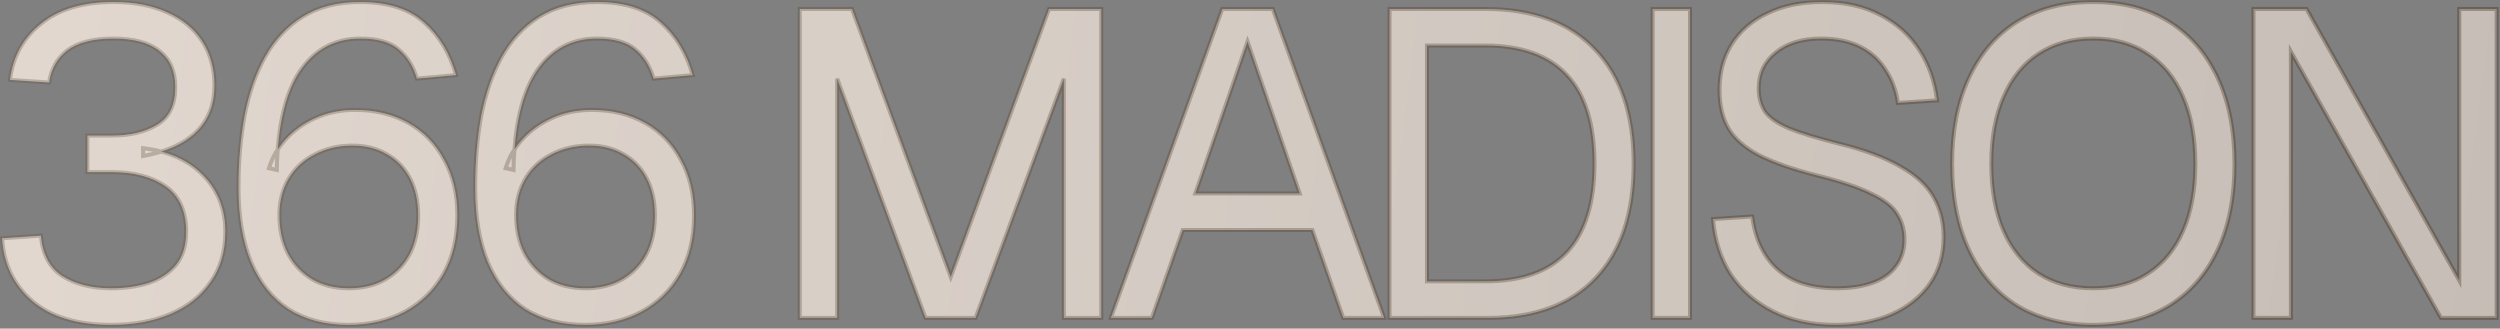 <svg width="1240" height="163" viewBox="0 0 1240 163" fill="none" xmlns="http://www.w3.org/2000/svg">
<rect x="0" y="0" width="1240" height="163" fill="#808080" stroke="none"/>
<mask id="path-1-outside-1_18704_40950" maskUnits="userSpaceOnUse" x="-0.945" y="0" width="1241" height="163" fill="black">
<rect fill="white" x="-0.945" width="1241" height="163"/>
<path d="M55.219 161.121C38.243 161.121 25.152 157.164 15.945 149.252C6.737 141.196 1.774 130.837 1.055 118.177L20.261 116.882C21.124 126.234 24.72 132.923 31.05 136.952C37.524 140.98 45.581 142.994 55.219 142.994C61.837 142.994 67.951 142.131 73.562 140.404C79.173 138.534 83.705 135.585 87.157 131.557C90.61 127.385 92.336 121.846 92.336 114.94C92.336 104.726 88.956 97.245 82.194 92.498C75.432 87.75 66.513 85.376 55.435 85.376H43.351V67.249H55.435C64.499 67.249 71.98 65.451 77.878 61.855C83.92 58.258 86.942 52.072 86.942 43.296C86.942 35.383 84.352 29.413 79.173 25.385C74.138 21.213 66.513 19.127 56.298 19.127C46.228 19.127 38.603 21.069 33.424 24.953C28.389 28.838 25.368 34.161 24.361 40.922L4.939 39.627C6.378 28.118 11.485 18.839 20.261 11.79C29.036 4.597 41.049 1 56.298 1C66.657 1 75.576 2.726 83.057 6.179C90.538 9.488 96.293 14.236 100.321 20.422C104.349 26.608 106.363 33.945 106.363 42.433C106.363 51.928 103.342 59.625 97.3 65.523C91.401 71.278 82.626 75.234 70.973 77.392V73.507C83.489 74.946 93.415 79.406 100.752 86.887C108.09 94.368 111.758 103.719 111.758 114.94C111.758 124.723 109.312 133.067 104.421 139.973C99.674 146.878 93.056 152.129 84.568 155.726C76.08 159.322 66.297 161.121 55.219 161.121Z"/>
<path d="M172.673 161.121C161.164 161.121 151.309 158.531 143.109 153.352C135.053 148.029 128.867 140.26 124.551 130.046C120.379 119.832 118.293 107.459 118.293 92.929C118.293 80.269 119.3 68.4 121.314 57.323C123.472 46.245 126.853 36.534 131.456 28.19C136.204 19.702 142.39 13.085 150.015 8.337C157.783 3.446 167.35 1 178.716 1C192.383 1 202.957 4.381 210.438 11.142C217.918 17.76 223.17 26.464 226.191 37.254L206.769 38.98C205.043 32.938 202.022 28.118 197.706 24.522C193.534 20.925 187.204 19.127 178.716 19.127C166.055 19.127 156.057 24.522 148.72 35.312C141.527 46.101 137.714 62.43 137.283 84.297L133.398 83.434C134.981 78.255 137.714 73.507 141.599 69.192C145.627 64.732 150.518 61.207 156.273 58.617C162.171 55.884 168.789 54.517 176.126 54.517C186.196 54.517 195.044 56.675 202.669 60.991C210.294 65.307 216.192 71.421 220.364 79.334C224.68 87.103 226.838 96.238 226.838 106.74C226.838 117.961 224.536 127.672 219.933 135.873C215.329 143.929 208.927 150.187 200.727 154.647C192.67 158.963 183.319 161.121 172.673 161.121ZM173.105 142.994C183.175 142.994 191.376 139.829 197.706 133.499C204.179 127.025 207.416 118.105 207.416 106.74C207.416 99.691 206.05 93.576 203.316 88.397C200.583 83.218 196.77 79.262 191.879 76.529C186.988 73.651 181.305 72.213 174.831 72.213C167.926 72.213 161.74 73.651 156.273 76.529C150.806 79.262 146.49 83.218 143.325 88.397C140.16 93.576 138.577 99.691 138.577 106.74C138.577 113.789 139.944 120.047 142.678 125.514C145.555 130.981 149.583 135.297 154.762 138.462C159.941 141.483 166.055 142.994 173.105 142.994Z"/>
<path d="M290.071 161.121C278.562 161.121 268.708 158.531 260.507 153.352C252.451 148.029 246.265 140.26 241.949 130.046C237.777 119.832 235.691 107.459 235.691 92.929C235.691 80.269 236.698 68.4 238.712 57.323C240.87 46.245 244.251 36.534 248.854 28.19C253.602 19.702 259.788 13.085 267.413 8.337C275.181 3.446 284.748 1 296.114 1C309.781 1 320.355 4.381 327.836 11.142C335.317 17.76 340.568 26.464 343.589 37.254L324.167 38.98C322.441 32.938 319.42 28.118 315.104 24.522C310.932 20.925 304.602 19.127 296.114 19.127C283.454 19.127 273.455 24.522 266.118 35.312C258.925 46.101 255.112 62.43 254.681 84.297L250.796 83.434C252.379 78.255 255.112 73.507 258.997 69.192C263.025 64.732 267.916 61.207 273.671 58.617C279.569 55.884 286.187 54.517 293.524 54.517C303.595 54.517 312.442 56.675 320.067 60.991C327.692 65.307 333.59 71.421 337.762 79.334C342.078 87.103 344.236 96.238 344.236 106.74C344.236 117.961 341.934 127.672 337.331 135.873C332.727 143.929 326.325 150.187 318.125 154.647C310.068 158.963 300.717 161.121 290.071 161.121ZM290.503 142.994C300.573 142.994 308.774 139.829 315.104 133.499C321.578 127.025 324.815 118.105 324.815 106.74C324.815 99.691 323.448 93.576 320.714 88.397C317.981 83.218 314.169 79.262 309.277 76.529C304.386 73.651 298.703 72.213 292.229 72.213C285.324 72.213 279.138 73.651 273.671 76.529C268.204 79.262 263.888 83.218 260.723 88.397C257.558 93.576 255.976 99.691 255.976 106.74C255.976 113.789 257.342 120.047 260.076 125.514C262.953 130.981 266.981 135.297 272.16 138.462C277.339 141.483 283.454 142.994 290.503 142.994Z"/>
<path d="M396.68 157.668V4.453H422.575L471.561 137.383L520.331 4.453H546.226V157.668H527.668V38.98L483.861 157.668H459.045L415.238 38.98V157.668H396.68Z"/>
<path d="M551.014 157.668L606.258 4.453H631.29L686.534 157.668H666.249L650.928 114.077H586.621L571.299 157.668H551.014ZM592.879 95.95H644.67L618.774 20.637L592.879 95.95Z"/>
<path d="M689.218 157.668V4.453H736.693C760.287 4.453 778.414 11.142 791.074 24.522C803.878 37.757 810.28 56.675 810.28 81.276C810.28 105.733 804.022 124.579 791.505 137.815C778.989 151.05 761.15 157.668 737.988 157.668H689.218ZM707.777 139.541H736.693C754.676 139.541 768.2 134.722 777.263 125.083C786.326 115.3 790.858 100.698 790.858 81.276C790.858 61.567 786.326 46.893 777.263 37.254C768.2 27.471 754.676 22.58 736.693 22.58H707.777V139.541Z"/>
<path d="M819.682 157.668V4.453H838.241V157.668H819.682Z"/>
<path d="M910.286 161.121C898.489 161.121 888.203 158.891 879.427 154.431C870.651 149.971 863.674 143.857 858.495 136.088C853.46 128.176 850.511 119.04 849.647 108.682L869.069 107.387C870.076 115.012 872.306 121.486 875.759 126.809C879.211 132.132 883.815 136.16 889.57 138.894C895.468 141.627 902.517 142.994 910.718 142.994C917.911 142.994 924.025 142.059 929.06 140.188C934.096 138.318 937.908 135.585 940.497 131.988C943.231 128.392 944.598 124.004 944.598 118.825C944.598 114.077 943.447 109.905 941.145 106.308C938.987 102.568 934.743 99.187 928.413 96.166C922.227 93.001 913.019 89.908 900.791 86.887C888.994 83.866 879.571 80.557 872.522 76.96C865.616 73.364 860.581 68.976 857.416 63.797C854.395 58.617 852.884 52.216 852.884 44.591C852.884 35.959 854.898 28.406 858.927 21.932C863.099 15.315 868.997 10.207 876.622 6.611C884.247 2.87 893.31 1 903.812 1C915.034 1 924.672 3.158 932.729 7.474C940.785 11.646 947.187 17.401 951.935 24.738C956.682 32.075 959.631 40.419 960.782 49.77L941.361 51.065C940.497 44.879 938.483 39.412 935.318 34.664C932.297 29.773 928.125 25.96 922.802 23.227C917.479 20.494 911.005 19.127 903.381 19.127C893.886 19.127 886.333 21.429 880.722 26.032C875.111 30.492 872.306 36.391 872.306 43.728C872.306 48.475 873.385 52.431 875.543 55.596C877.845 58.617 881.873 61.351 887.627 63.797C893.382 66.099 901.654 68.616 912.444 71.35C925.248 74.514 935.39 78.327 942.871 82.787C950.496 87.103 955.891 92.138 959.056 97.892C962.365 103.647 964.019 110.193 964.019 117.53C964.019 126.449 961.717 134.218 957.114 140.836C952.51 147.31 946.18 152.345 938.124 155.942C930.067 159.394 920.788 161.121 910.286 161.121Z"/>
<path d="M1038.18 161.121C1023.65 161.121 1011.13 157.956 1000.63 151.626C990.271 145.152 982.286 135.944 976.675 124.004C971.065 112.063 968.259 97.82 968.259 81.276C968.259 64.732 971.065 50.489 976.675 38.548C982.286 26.464 990.271 17.185 1000.63 10.711C1011.13 4.237 1023.65 1 1038.18 1C1052.85 1 1065.37 4.237 1075.73 10.711C1086.23 17.185 1094.28 26.464 1099.89 38.548C1105.51 50.489 1108.31 64.732 1108.31 81.276C1108.31 97.82 1105.51 112.063 1099.89 124.004C1094.28 135.944 1086.23 145.152 1075.73 151.626C1065.37 157.956 1052.85 161.121 1038.18 161.121ZM1038.18 142.994C1048.82 142.994 1057.89 140.548 1065.37 135.657C1072.99 130.765 1078.82 123.716 1082.85 114.509C1086.88 105.301 1088.89 94.224 1088.89 81.276C1088.89 68.328 1086.88 57.251 1082.85 48.044C1078.82 38.692 1072.99 31.571 1065.37 26.68C1057.89 21.645 1048.82 19.127 1038.18 19.127C1027.68 19.127 1018.61 21.645 1010.99 26.68C1003.51 31.571 997.751 38.692 993.723 48.044C989.695 57.251 987.681 68.328 987.681 81.276C987.681 94.224 989.695 105.301 993.723 114.509C997.751 123.716 1003.51 130.765 1010.99 135.657C1018.61 140.548 1027.68 142.994 1038.18 142.994Z"/>
<path d="M1117.72 157.668V4.453H1144.04L1219.79 139.109V4.453H1238.35V157.668H1210.72L1136.28 25.601V157.668H1117.72Z"/>
</mask>
<path d="M55.219 161.121C38.243 161.121 25.152 157.164 15.945 149.252C6.737 141.196 1.774 130.837 1.055 118.177L20.261 116.882C21.124 126.234 24.72 132.923 31.05 136.952C37.524 140.98 45.581 142.994 55.219 142.994C61.837 142.994 67.951 142.131 73.562 140.404C79.173 138.534 83.705 135.585 87.157 131.557C90.61 127.385 92.336 121.846 92.336 114.94C92.336 104.726 88.956 97.245 82.194 92.498C75.432 87.75 66.513 85.376 55.435 85.376H43.351V67.249H55.435C64.499 67.249 71.98 65.451 77.878 61.855C83.92 58.258 86.942 52.072 86.942 43.296C86.942 35.383 84.352 29.413 79.173 25.385C74.138 21.213 66.513 19.127 56.298 19.127C46.228 19.127 38.603 21.069 33.424 24.953C28.389 28.838 25.368 34.161 24.361 40.922L4.939 39.627C6.378 28.118 11.485 18.839 20.261 11.79C29.036 4.597 41.049 1 56.298 1C66.657 1 75.576 2.726 83.057 6.179C90.538 9.488 96.293 14.236 100.321 20.422C104.349 26.608 106.363 33.945 106.363 42.433C106.363 51.928 103.342 59.625 97.3 65.523C91.401 71.278 82.626 75.234 70.973 77.392V73.507C83.489 74.946 93.415 79.406 100.752 86.887C108.09 94.368 111.758 103.719 111.758 114.94C111.758 124.723 109.312 133.067 104.421 139.973C99.674 146.878 93.056 152.129 84.568 155.726C76.08 159.322 66.297 161.121 55.219 161.121Z" fill="url(#paint0_linear_18704_40950)"/>
<path d="M55.219 161.121C38.243 161.121 25.152 157.164 15.945 149.252C6.737 141.196 1.774 130.837 1.055 118.177L20.261 116.882C21.124 126.234 24.72 132.923 31.05 136.952C37.524 140.98 45.581 142.994 55.219 142.994C61.837 142.994 67.951 142.131 73.562 140.404C79.173 138.534 83.705 135.585 87.157 131.557C90.61 127.385 92.336 121.846 92.336 114.94C92.336 104.726 88.956 97.245 82.194 92.498C75.432 87.75 66.513 85.376 55.435 85.376H43.351V67.249H55.435C64.499 67.249 71.98 65.451 77.878 61.855C83.92 58.258 86.942 52.072 86.942 43.296C86.942 35.383 84.352 29.413 79.173 25.385C74.138 21.213 66.513 19.127 56.298 19.127C46.228 19.127 38.603 21.069 33.424 24.953C28.389 28.838 25.368 34.161 24.361 40.922L4.939 39.627C6.378 28.118 11.485 18.839 20.261 11.79C29.036 4.597 41.049 1 56.298 1C66.657 1 75.576 2.726 83.057 6.179C90.538 9.488 96.293 14.236 100.321 20.422C104.349 26.608 106.363 33.945 106.363 42.433C106.363 51.928 103.342 59.625 97.3 65.523C91.401 71.278 82.626 75.234 70.973 77.392V73.507C83.489 74.946 93.415 79.406 100.752 86.887C108.09 94.368 111.758 103.719 111.758 114.94C111.758 124.723 109.312 133.067 104.421 139.973C99.674 146.878 93.056 152.129 84.568 155.726C76.08 159.322 66.297 161.121 55.219 161.121Z" fill="black" fill-opacity="0.1"/>
<path d="M172.673 161.121C161.164 161.121 151.309 158.531 143.109 153.352C135.053 148.029 128.867 140.26 124.551 130.046C120.379 119.832 118.293 107.459 118.293 92.929C118.293 80.269 119.3 68.4 121.314 57.323C123.472 46.245 126.853 36.534 131.456 28.19C136.204 19.702 142.39 13.085 150.015 8.337C157.783 3.446 167.35 1 178.716 1C192.383 1 202.957 4.381 210.438 11.142C217.918 17.76 223.17 26.464 226.191 37.254L206.769 38.98C205.043 32.938 202.022 28.118 197.706 24.522C193.534 20.925 187.204 19.127 178.716 19.127C166.055 19.127 156.057 24.522 148.72 35.312C141.527 46.101 137.714 62.43 137.283 84.297L133.398 83.434C134.981 78.255 137.714 73.507 141.599 69.192C145.627 64.732 150.518 61.207 156.273 58.617C162.171 55.884 168.789 54.517 176.126 54.517C186.196 54.517 195.044 56.675 202.669 60.991C210.294 65.307 216.192 71.421 220.364 79.334C224.68 87.103 226.838 96.238 226.838 106.74C226.838 117.961 224.536 127.672 219.933 135.873C215.329 143.929 208.927 150.187 200.727 154.647C192.67 158.963 183.319 161.121 172.673 161.121ZM173.105 142.994C183.175 142.994 191.376 139.829 197.706 133.499C204.179 127.025 207.416 118.105 207.416 106.74C207.416 99.691 206.05 93.576 203.316 88.397C200.583 83.218 196.77 79.262 191.879 76.529C186.988 73.651 181.305 72.213 174.831 72.213C167.926 72.213 161.74 73.651 156.273 76.529C150.806 79.262 146.49 83.218 143.325 88.397C140.16 93.576 138.577 99.691 138.577 106.74C138.577 113.789 139.944 120.047 142.678 125.514C145.555 130.981 149.583 135.297 154.762 138.462C159.941 141.483 166.055 142.994 173.105 142.994Z" fill="url(#paint1_linear_18704_40950)"/>
<path d="M172.673 161.121C161.164 161.121 151.309 158.531 143.109 153.352C135.053 148.029 128.867 140.26 124.551 130.046C120.379 119.832 118.293 107.459 118.293 92.929C118.293 80.269 119.3 68.4 121.314 57.323C123.472 46.245 126.853 36.534 131.456 28.19C136.204 19.702 142.39 13.085 150.015 8.337C157.783 3.446 167.35 1 178.716 1C192.383 1 202.957 4.381 210.438 11.142C217.918 17.76 223.17 26.464 226.191 37.254L206.769 38.98C205.043 32.938 202.022 28.118 197.706 24.522C193.534 20.925 187.204 19.127 178.716 19.127C166.055 19.127 156.057 24.522 148.72 35.312C141.527 46.101 137.714 62.43 137.283 84.297L133.398 83.434C134.981 78.255 137.714 73.507 141.599 69.192C145.627 64.732 150.518 61.207 156.273 58.617C162.171 55.884 168.789 54.517 176.126 54.517C186.196 54.517 195.044 56.675 202.669 60.991C210.294 65.307 216.192 71.421 220.364 79.334C224.68 87.103 226.838 96.238 226.838 106.74C226.838 117.961 224.536 127.672 219.933 135.873C215.329 143.929 208.927 150.187 200.727 154.647C192.67 158.963 183.319 161.121 172.673 161.121ZM173.105 142.994C183.175 142.994 191.376 139.829 197.706 133.499C204.179 127.025 207.416 118.105 207.416 106.74C207.416 99.691 206.05 93.576 203.316 88.397C200.583 83.218 196.77 79.262 191.879 76.529C186.988 73.651 181.305 72.213 174.831 72.213C167.926 72.213 161.74 73.651 156.273 76.529C150.806 79.262 146.49 83.218 143.325 88.397C140.16 93.576 138.577 99.691 138.577 106.74C138.577 113.789 139.944 120.047 142.678 125.514C145.555 130.981 149.583 135.297 154.762 138.462C159.941 141.483 166.055 142.994 173.105 142.994Z" fill="black" fill-opacity="0.1"/>
<path d="M290.071 161.121C278.562 161.121 268.708 158.531 260.507 153.352C252.451 148.029 246.265 140.26 241.949 130.046C237.777 119.832 235.691 107.459 235.691 92.929C235.691 80.269 236.698 68.4 238.712 57.323C240.87 46.245 244.251 36.534 248.854 28.19C253.602 19.702 259.788 13.085 267.413 8.337C275.181 3.446 284.748 1 296.114 1C309.781 1 320.355 4.381 327.836 11.142C335.317 17.76 340.568 26.464 343.589 37.254L324.167 38.98C322.441 32.938 319.42 28.118 315.104 24.522C310.932 20.925 304.602 19.127 296.114 19.127C283.454 19.127 273.455 24.522 266.118 35.312C258.925 46.101 255.112 62.43 254.681 84.297L250.796 83.434C252.379 78.255 255.112 73.507 258.997 69.192C263.025 64.732 267.916 61.207 273.671 58.617C279.569 55.884 286.187 54.517 293.524 54.517C303.595 54.517 312.442 56.675 320.067 60.991C327.692 65.307 333.59 71.421 337.762 79.334C342.078 87.103 344.236 96.238 344.236 106.74C344.236 117.961 341.934 127.672 337.331 135.873C332.727 143.929 326.325 150.187 318.125 154.647C310.068 158.963 300.717 161.121 290.071 161.121ZM290.503 142.994C300.573 142.994 308.774 139.829 315.104 133.499C321.578 127.025 324.815 118.105 324.815 106.74C324.815 99.691 323.448 93.576 320.714 88.397C317.981 83.218 314.169 79.262 309.277 76.529C304.386 73.651 298.703 72.213 292.229 72.213C285.324 72.213 279.138 73.651 273.671 76.529C268.204 79.262 263.888 83.218 260.723 88.397C257.558 93.576 255.976 99.691 255.976 106.74C255.976 113.789 257.342 120.047 260.076 125.514C262.953 130.981 266.981 135.297 272.16 138.462C277.339 141.483 283.454 142.994 290.503 142.994Z" fill="url(#paint2_linear_18704_40950)"/>
<path d="M290.071 161.121C278.562 161.121 268.708 158.531 260.507 153.352C252.451 148.029 246.265 140.26 241.949 130.046C237.777 119.832 235.691 107.459 235.691 92.929C235.691 80.269 236.698 68.4 238.712 57.323C240.87 46.245 244.251 36.534 248.854 28.19C253.602 19.702 259.788 13.085 267.413 8.337C275.181 3.446 284.748 1 296.114 1C309.781 1 320.355 4.381 327.836 11.142C335.317 17.76 340.568 26.464 343.589 37.254L324.167 38.98C322.441 32.938 319.42 28.118 315.104 24.522C310.932 20.925 304.602 19.127 296.114 19.127C283.454 19.127 273.455 24.522 266.118 35.312C258.925 46.101 255.112 62.43 254.681 84.297L250.796 83.434C252.379 78.255 255.112 73.507 258.997 69.192C263.025 64.732 267.916 61.207 273.671 58.617C279.569 55.884 286.187 54.517 293.524 54.517C303.595 54.517 312.442 56.675 320.067 60.991C327.692 65.307 333.59 71.421 337.762 79.334C342.078 87.103 344.236 96.238 344.236 106.74C344.236 117.961 341.934 127.672 337.331 135.873C332.727 143.929 326.325 150.187 318.125 154.647C310.068 158.963 300.717 161.121 290.071 161.121ZM290.503 142.994C300.573 142.994 308.774 139.829 315.104 133.499C321.578 127.025 324.815 118.105 324.815 106.74C324.815 99.691 323.448 93.576 320.714 88.397C317.981 83.218 314.169 79.262 309.277 76.529C304.386 73.651 298.703 72.213 292.229 72.213C285.324 72.213 279.138 73.651 273.671 76.529C268.204 79.262 263.888 83.218 260.723 88.397C257.558 93.576 255.976 99.691 255.976 106.74C255.976 113.789 257.342 120.047 260.076 125.514C262.953 130.981 266.981 135.297 272.16 138.462C277.339 141.483 283.454 142.994 290.503 142.994Z" fill="black" fill-opacity="0.1"/>
<path d="M396.68 157.668V4.453H422.575L471.561 137.383L520.331 4.453H546.226V157.668H527.668V38.98L483.861 157.668H459.045L415.238 38.98V157.668H396.68Z" fill="url(#paint3_linear_18704_40950)"/>
<path d="M396.68 157.668V4.453H422.575L471.561 137.383L520.331 4.453H546.226V157.668H527.668V38.98L483.861 157.668H459.045L415.238 38.98V157.668H396.68Z" fill="black" fill-opacity="0.1"/>
<path d="M551.014 157.668L606.258 4.453H631.29L686.534 157.668H666.249L650.928 114.077H586.621L571.299 157.668H551.014ZM592.879 95.95H644.67L618.774 20.637L592.879 95.95Z" fill="url(#paint4_linear_18704_40950)"/>
<path d="M551.014 157.668L606.258 4.453H631.29L686.534 157.668H666.249L650.928 114.077H586.621L571.299 157.668H551.014ZM592.879 95.95H644.67L618.774 20.637L592.879 95.95Z" fill="black" fill-opacity="0.1"/>
<path d="M689.218 157.668V4.453H736.693C760.287 4.453 778.414 11.142 791.074 24.522C803.878 37.757 810.28 56.675 810.28 81.276C810.28 105.733 804.022 124.579 791.505 137.815C778.989 151.05 761.15 157.668 737.988 157.668H689.218ZM707.777 139.541H736.693C754.676 139.541 768.2 134.722 777.263 125.083C786.326 115.3 790.858 100.698 790.858 81.276C790.858 61.567 786.326 46.893 777.263 37.254C768.2 27.471 754.676 22.58 736.693 22.58H707.777V139.541Z" fill="url(#paint5_linear_18704_40950)"/>
<path d="M689.218 157.668V4.453H736.693C760.287 4.453 778.414 11.142 791.074 24.522C803.878 37.757 810.28 56.675 810.28 81.276C810.28 105.733 804.022 124.579 791.505 137.815C778.989 151.05 761.15 157.668 737.988 157.668H689.218ZM707.777 139.541H736.693C754.676 139.541 768.2 134.722 777.263 125.083C786.326 115.3 790.858 100.698 790.858 81.276C790.858 61.567 786.326 46.893 777.263 37.254C768.2 27.471 754.676 22.58 736.693 22.58H707.777V139.541Z" fill="black" fill-opacity="0.1"/>
<path d="M819.682 157.668V4.453H838.241V157.668H819.682Z" fill="url(#paint6_linear_18704_40950)"/>
<path d="M819.682 157.668V4.453H838.241V157.668H819.682Z" fill="black" fill-opacity="0.1"/>
<path d="M910.286 161.121C898.489 161.121 888.203 158.891 879.427 154.431C870.651 149.971 863.674 143.857 858.495 136.088C853.46 128.176 850.511 119.04 849.647 108.682L869.069 107.387C870.076 115.012 872.306 121.486 875.759 126.809C879.211 132.132 883.815 136.16 889.57 138.894C895.468 141.627 902.517 142.994 910.718 142.994C917.911 142.994 924.025 142.059 929.06 140.188C934.096 138.318 937.908 135.585 940.497 131.988C943.231 128.392 944.598 124.004 944.598 118.825C944.598 114.077 943.447 109.905 941.145 106.308C938.987 102.568 934.743 99.187 928.413 96.166C922.227 93.001 913.019 89.908 900.791 86.887C888.994 83.866 879.571 80.557 872.522 76.96C865.616 73.364 860.581 68.976 857.416 63.797C854.395 58.617 852.884 52.216 852.884 44.591C852.884 35.959 854.898 28.406 858.927 21.932C863.099 15.315 868.997 10.207 876.622 6.611C884.247 2.87 893.31 1 903.812 1C915.034 1 924.672 3.158 932.729 7.474C940.785 11.646 947.187 17.401 951.935 24.738C956.682 32.075 959.631 40.419 960.782 49.77L941.361 51.065C940.497 44.879 938.483 39.412 935.318 34.664C932.297 29.773 928.125 25.96 922.802 23.227C917.479 20.494 911.005 19.127 903.381 19.127C893.886 19.127 886.333 21.429 880.722 26.032C875.111 30.492 872.306 36.391 872.306 43.728C872.306 48.475 873.385 52.431 875.543 55.596C877.845 58.617 881.873 61.351 887.627 63.797C893.382 66.099 901.654 68.616 912.444 71.35C925.248 74.514 935.39 78.327 942.871 82.787C950.496 87.103 955.891 92.138 959.056 97.892C962.365 103.647 964.019 110.193 964.019 117.53C964.019 126.449 961.717 134.218 957.114 140.836C952.51 147.31 946.18 152.345 938.124 155.942C930.067 159.394 920.788 161.121 910.286 161.121Z" fill="url(#paint7_linear_18704_40950)"/>
<path d="M910.286 161.121C898.489 161.121 888.203 158.891 879.427 154.431C870.651 149.971 863.674 143.857 858.495 136.088C853.46 128.176 850.511 119.04 849.647 108.682L869.069 107.387C870.076 115.012 872.306 121.486 875.759 126.809C879.211 132.132 883.815 136.16 889.57 138.894C895.468 141.627 902.517 142.994 910.718 142.994C917.911 142.994 924.025 142.059 929.06 140.188C934.096 138.318 937.908 135.585 940.497 131.988C943.231 128.392 944.598 124.004 944.598 118.825C944.598 114.077 943.447 109.905 941.145 106.308C938.987 102.568 934.743 99.187 928.413 96.166C922.227 93.001 913.019 89.908 900.791 86.887C888.994 83.866 879.571 80.557 872.522 76.96C865.616 73.364 860.581 68.976 857.416 63.797C854.395 58.617 852.884 52.216 852.884 44.591C852.884 35.959 854.898 28.406 858.927 21.932C863.099 15.315 868.997 10.207 876.622 6.611C884.247 2.87 893.31 1 903.812 1C915.034 1 924.672 3.158 932.729 7.474C940.785 11.646 947.187 17.401 951.935 24.738C956.682 32.075 959.631 40.419 960.782 49.77L941.361 51.065C940.497 44.879 938.483 39.412 935.318 34.664C932.297 29.773 928.125 25.96 922.802 23.227C917.479 20.494 911.005 19.127 903.381 19.127C893.886 19.127 886.333 21.429 880.722 26.032C875.111 30.492 872.306 36.391 872.306 43.728C872.306 48.475 873.385 52.431 875.543 55.596C877.845 58.617 881.873 61.351 887.627 63.797C893.382 66.099 901.654 68.616 912.444 71.35C925.248 74.514 935.39 78.327 942.871 82.787C950.496 87.103 955.891 92.138 959.056 97.892C962.365 103.647 964.019 110.193 964.019 117.53C964.019 126.449 961.717 134.218 957.114 140.836C952.51 147.31 946.18 152.345 938.124 155.942C930.067 159.394 920.788 161.121 910.286 161.121Z" fill="black" fill-opacity="0.1"/>
<path d="M1038.18 161.121C1023.65 161.121 1011.13 157.956 1000.63 151.626C990.271 145.152 982.286 135.944 976.675 124.004C971.065 112.063 968.259 97.82 968.259 81.276C968.259 64.732 971.065 50.489 976.675 38.548C982.286 26.464 990.271 17.185 1000.63 10.711C1011.13 4.237 1023.65 1 1038.18 1C1052.85 1 1065.37 4.237 1075.73 10.711C1086.23 17.185 1094.28 26.464 1099.89 38.548C1105.51 50.489 1108.31 64.732 1108.31 81.276C1108.31 97.82 1105.51 112.063 1099.89 124.004C1094.28 135.944 1086.23 145.152 1075.73 151.626C1065.37 157.956 1052.85 161.121 1038.18 161.121ZM1038.18 142.994C1048.82 142.994 1057.89 140.548 1065.37 135.657C1072.99 130.765 1078.82 123.716 1082.85 114.509C1086.88 105.301 1088.89 94.224 1088.89 81.276C1088.89 68.328 1086.88 57.251 1082.85 48.044C1078.82 38.692 1072.99 31.571 1065.37 26.68C1057.89 21.645 1048.82 19.127 1038.18 19.127C1027.68 19.127 1018.61 21.645 1010.99 26.68C1003.51 31.571 997.751 38.692 993.723 48.044C989.695 57.251 987.681 68.328 987.681 81.276C987.681 94.224 989.695 105.301 993.723 114.509C997.751 123.716 1003.51 130.765 1010.99 135.657C1018.61 140.548 1027.68 142.994 1038.18 142.994Z" fill="url(#paint8_linear_18704_40950)"/>
<path d="M1038.18 161.121C1023.65 161.121 1011.13 157.956 1000.63 151.626C990.271 145.152 982.286 135.944 976.675 124.004C971.065 112.063 968.259 97.82 968.259 81.276C968.259 64.732 971.065 50.489 976.675 38.548C982.286 26.464 990.271 17.185 1000.63 10.711C1011.13 4.237 1023.65 1 1038.18 1C1052.85 1 1065.37 4.237 1075.73 10.711C1086.23 17.185 1094.28 26.464 1099.89 38.548C1105.51 50.489 1108.31 64.732 1108.31 81.276C1108.31 97.82 1105.51 112.063 1099.89 124.004C1094.28 135.944 1086.23 145.152 1075.73 151.626C1065.37 157.956 1052.85 161.121 1038.18 161.121ZM1038.18 142.994C1048.82 142.994 1057.89 140.548 1065.37 135.657C1072.99 130.765 1078.82 123.716 1082.85 114.509C1086.88 105.301 1088.89 94.224 1088.89 81.276C1088.89 68.328 1086.88 57.251 1082.85 48.044C1078.82 38.692 1072.99 31.571 1065.37 26.68C1057.89 21.645 1048.82 19.127 1038.18 19.127C1027.68 19.127 1018.61 21.645 1010.99 26.68C1003.51 31.571 997.751 38.692 993.723 48.044C989.695 57.251 987.681 68.328 987.681 81.276C987.681 94.224 989.695 105.301 993.723 114.509C997.751 123.716 1003.51 130.765 1010.99 135.657C1018.61 140.548 1027.68 142.994 1038.18 142.994Z" fill="black" fill-opacity="0.1"/>
<path d="M1117.72 157.668V4.453H1144.04L1219.79 139.109V4.453H1238.35V157.668H1210.72L1136.28 25.601V157.668H1117.72Z" fill="url(#paint9_linear_18704_40950)"/>
<path d="M1117.72 157.668V4.453H1144.04L1219.79 139.109V4.453H1238.35V157.668H1210.72L1136.28 25.601V157.668H1117.72Z" fill="black" fill-opacity="0.1"/>
<path d="M55.219 161.121C38.243 161.121 25.152 157.164 15.945 149.252C6.737 141.196 1.774 130.837 1.055 118.177L20.261 116.882C21.124 126.234 24.72 132.923 31.05 136.952C37.524 140.98 45.581 142.994 55.219 142.994C61.837 142.994 67.951 142.131 73.562 140.404C79.173 138.534 83.705 135.585 87.157 131.557C90.61 127.385 92.336 121.846 92.336 114.94C92.336 104.726 88.956 97.245 82.194 92.498C75.432 87.75 66.513 85.376 55.435 85.376H43.351V67.249H55.435C64.499 67.249 71.98 65.451 77.878 61.855C83.92 58.258 86.942 52.072 86.942 43.296C86.942 35.383 84.352 29.413 79.173 25.385C74.138 21.213 66.513 19.127 56.298 19.127C46.228 19.127 38.603 21.069 33.424 24.953C28.389 28.838 25.368 34.161 24.361 40.922L4.939 39.627C6.378 28.118 11.485 18.839 20.261 11.79C29.036 4.597 41.049 1 56.298 1C66.657 1 75.576 2.726 83.057 6.179C90.538 9.488 96.293 14.236 100.321 20.422C104.349 26.608 106.363 33.945 106.363 42.433C106.363 51.928 103.342 59.625 97.3 65.523C91.401 71.278 82.626 75.234 70.973 77.392V73.507C83.489 74.946 93.415 79.406 100.752 86.887C108.09 94.368 111.758 103.719 111.758 114.94C111.758 124.723 109.312 133.067 104.421 139.973C99.674 146.878 93.056 152.129 84.568 155.726C76.08 159.322 66.297 161.121 55.219 161.121Z" stroke="url(#paint10_linear_18704_40950)" stroke-opacity="0.3" stroke-width="2" mask="url(#path-1-outside-1_18704_40950)"/>
<path d="M172.673 161.121C161.164 161.121 151.309 158.531 143.109 153.352C135.053 148.029 128.867 140.26 124.551 130.046C120.379 119.832 118.293 107.459 118.293 92.929C118.293 80.269 119.3 68.4 121.314 57.323C123.472 46.245 126.853 36.534 131.456 28.19C136.204 19.702 142.39 13.085 150.015 8.337C157.783 3.446 167.35 1 178.716 1C192.383 1 202.957 4.381 210.438 11.142C217.918 17.76 223.17 26.464 226.191 37.254L206.769 38.98C205.043 32.938 202.022 28.118 197.706 24.522C193.534 20.925 187.204 19.127 178.716 19.127C166.055 19.127 156.057 24.522 148.72 35.312C141.527 46.101 137.714 62.43 137.283 84.297L133.398 83.434C134.981 78.255 137.714 73.507 141.599 69.192C145.627 64.732 150.518 61.207 156.273 58.617C162.171 55.884 168.789 54.517 176.126 54.517C186.196 54.517 195.044 56.675 202.669 60.991C210.294 65.307 216.192 71.421 220.364 79.334C224.68 87.103 226.838 96.238 226.838 106.74C226.838 117.961 224.536 127.672 219.933 135.873C215.329 143.929 208.927 150.187 200.727 154.647C192.67 158.963 183.319 161.121 172.673 161.121ZM173.105 142.994C183.175 142.994 191.376 139.829 197.706 133.499C204.179 127.025 207.416 118.105 207.416 106.74C207.416 99.691 206.05 93.576 203.316 88.397C200.583 83.218 196.77 79.262 191.879 76.529C186.988 73.651 181.305 72.213 174.831 72.213C167.926 72.213 161.74 73.651 156.273 76.529C150.806 79.262 146.49 83.218 143.325 88.397C140.16 93.576 138.577 99.691 138.577 106.74C138.577 113.789 139.944 120.047 142.678 125.514C145.555 130.981 149.583 135.297 154.762 138.462C159.941 141.483 166.055 142.994 173.105 142.994Z" stroke="url(#paint11_linear_18704_40950)" stroke-opacity="0.3" stroke-width="2" mask="url(#path-1-outside-1_18704_40950)"/>
<path d="M290.071 161.121C278.562 161.121 268.708 158.531 260.507 153.352C252.451 148.029 246.265 140.26 241.949 130.046C237.777 119.832 235.691 107.459 235.691 92.929C235.691 80.269 236.698 68.4 238.712 57.323C240.87 46.245 244.251 36.534 248.854 28.19C253.602 19.702 259.788 13.085 267.413 8.337C275.181 3.446 284.748 1 296.114 1C309.781 1 320.355 4.381 327.836 11.142C335.317 17.76 340.568 26.464 343.589 37.254L324.167 38.98C322.441 32.938 319.42 28.118 315.104 24.522C310.932 20.925 304.602 19.127 296.114 19.127C283.454 19.127 273.455 24.522 266.118 35.312C258.925 46.101 255.112 62.43 254.681 84.297L250.796 83.434C252.379 78.255 255.112 73.507 258.997 69.192C263.025 64.732 267.916 61.207 273.671 58.617C279.569 55.884 286.187 54.517 293.524 54.517C303.595 54.517 312.442 56.675 320.067 60.991C327.692 65.307 333.59 71.421 337.762 79.334C342.078 87.103 344.236 96.238 344.236 106.74C344.236 117.961 341.934 127.672 337.331 135.873C332.727 143.929 326.325 150.187 318.125 154.647C310.068 158.963 300.717 161.121 290.071 161.121ZM290.503 142.994C300.573 142.994 308.774 139.829 315.104 133.499C321.578 127.025 324.815 118.105 324.815 106.74C324.815 99.691 323.448 93.576 320.714 88.397C317.981 83.218 314.169 79.262 309.277 76.529C304.386 73.651 298.703 72.213 292.229 72.213C285.324 72.213 279.138 73.651 273.671 76.529C268.204 79.262 263.888 83.218 260.723 88.397C257.558 93.576 255.976 99.691 255.976 106.74C255.976 113.789 257.342 120.047 260.076 125.514C262.953 130.981 266.981 135.297 272.16 138.462C277.339 141.483 283.454 142.994 290.503 142.994Z" stroke="url(#paint12_linear_18704_40950)" stroke-opacity="0.3" stroke-width="2" mask="url(#path-1-outside-1_18704_40950)"/>
<path d="M396.68 157.668V4.453H422.575L471.561 137.383L520.331 4.453H546.226V157.668H527.668V38.98L483.861 157.668H459.045L415.238 38.98V157.668H396.68Z" stroke="url(#paint13_linear_18704_40950)" stroke-opacity="0.3" stroke-width="2" mask="url(#path-1-outside-1_18704_40950)"/>
<path d="M551.014 157.668L606.258 4.453H631.29L686.534 157.668H666.249L650.928 114.077H586.621L571.299 157.668H551.014ZM592.879 95.95H644.67L618.774 20.637L592.879 95.95Z" stroke="url(#paint14_linear_18704_40950)" stroke-opacity="0.3" stroke-width="2" mask="url(#path-1-outside-1_18704_40950)"/>
<path d="M689.218 157.668V4.453H736.693C760.287 4.453 778.414 11.142 791.074 24.522C803.878 37.757 810.28 56.675 810.28 81.276C810.28 105.733 804.022 124.579 791.505 137.815C778.989 151.05 761.15 157.668 737.988 157.668H689.218ZM707.777 139.541H736.693C754.676 139.541 768.2 134.722 777.263 125.083C786.326 115.3 790.858 100.698 790.858 81.276C790.858 61.567 786.326 46.893 777.263 37.254C768.2 27.471 754.676 22.58 736.693 22.58H707.777V139.541Z" stroke="url(#paint15_linear_18704_40950)" stroke-opacity="0.3" stroke-width="2" mask="url(#path-1-outside-1_18704_40950)"/>
<path d="M819.682 157.668V4.453H838.241V157.668H819.682Z" stroke="url(#paint16_linear_18704_40950)" stroke-opacity="0.3" stroke-width="2" mask="url(#path-1-outside-1_18704_40950)"/>
<path d="M910.286 161.121C898.489 161.121 888.203 158.891 879.427 154.431C870.651 149.971 863.674 143.857 858.495 136.088C853.46 128.176 850.511 119.04 849.647 108.682L869.069 107.387C870.076 115.012 872.306 121.486 875.759 126.809C879.211 132.132 883.815 136.16 889.57 138.894C895.468 141.627 902.517 142.994 910.718 142.994C917.911 142.994 924.025 142.059 929.06 140.188C934.096 138.318 937.908 135.585 940.497 131.988C943.231 128.392 944.598 124.004 944.598 118.825C944.598 114.077 943.447 109.905 941.145 106.308C938.987 102.568 934.743 99.187 928.413 96.166C922.227 93.001 913.019 89.908 900.791 86.887C888.994 83.866 879.571 80.557 872.522 76.96C865.616 73.364 860.581 68.976 857.416 63.797C854.395 58.617 852.884 52.216 852.884 44.591C852.884 35.959 854.898 28.406 858.927 21.932C863.099 15.315 868.997 10.207 876.622 6.611C884.247 2.87 893.31 1 903.812 1C915.034 1 924.672 3.158 932.729 7.474C940.785 11.646 947.187 17.401 951.935 24.738C956.682 32.075 959.631 40.419 960.782 49.77L941.361 51.065C940.497 44.879 938.483 39.412 935.318 34.664C932.297 29.773 928.125 25.96 922.802 23.227C917.479 20.494 911.005 19.127 903.381 19.127C893.886 19.127 886.333 21.429 880.722 26.032C875.111 30.492 872.306 36.391 872.306 43.728C872.306 48.475 873.385 52.431 875.543 55.596C877.845 58.617 881.873 61.351 887.627 63.797C893.382 66.099 901.654 68.616 912.444 71.35C925.248 74.514 935.39 78.327 942.871 82.787C950.496 87.103 955.891 92.138 959.056 97.892C962.365 103.647 964.019 110.193 964.019 117.53C964.019 126.449 961.717 134.218 957.114 140.836C952.51 147.31 946.18 152.345 938.124 155.942C930.067 159.394 920.788 161.121 910.286 161.121Z" stroke="url(#paint17_linear_18704_40950)" stroke-opacity="0.3" stroke-width="2" mask="url(#path-1-outside-1_18704_40950)"/>
<path d="M1038.18 161.121C1023.65 161.121 1011.13 157.956 1000.63 151.626C990.271 145.152 982.286 135.944 976.675 124.004C971.065 112.063 968.259 97.82 968.259 81.276C968.259 64.732 971.065 50.489 976.675 38.548C982.286 26.464 990.271 17.185 1000.63 10.711C1011.13 4.237 1023.65 1 1038.18 1C1052.85 1 1065.37 4.237 1075.73 10.711C1086.23 17.185 1094.28 26.464 1099.89 38.548C1105.51 50.489 1108.31 64.732 1108.31 81.276C1108.31 97.82 1105.51 112.063 1099.89 124.004C1094.28 135.944 1086.23 145.152 1075.73 151.626C1065.37 157.956 1052.85 161.121 1038.18 161.121ZM1038.18 142.994C1048.82 142.994 1057.89 140.548 1065.37 135.657C1072.99 130.765 1078.82 123.716 1082.85 114.509C1086.88 105.301 1088.89 94.224 1088.89 81.276C1088.89 68.328 1086.88 57.251 1082.85 48.044C1078.82 38.692 1072.99 31.571 1065.37 26.68C1057.89 21.645 1048.82 19.127 1038.18 19.127C1027.68 19.127 1018.61 21.645 1010.99 26.68C1003.51 31.571 997.751 38.692 993.723 48.044C989.695 57.251 987.681 68.328 987.681 81.276C987.681 94.224 989.695 105.301 993.723 114.509C997.751 123.716 1003.51 130.765 1010.99 135.657C1018.61 140.548 1027.68 142.994 1038.18 142.994Z" stroke="url(#paint18_linear_18704_40950)" stroke-opacity="0.3" stroke-width="2" mask="url(#path-1-outside-1_18704_40950)"/>
<path d="M1117.72 157.668V4.453H1144.04L1219.79 139.109V4.453H1238.35V157.668H1210.72L1136.28 25.601V157.668H1117.72Z" stroke="url(#paint19_linear_18704_40950)" stroke-opacity="0.3" stroke-width="2" mask="url(#path-1-outside-1_18704_40950)"/>
<defs>
<linearGradient id="paint0_linear_18704_40950" x1="-15.32" y1="1" x2="1238.35" y2="161.121" gradientUnits="userSpaceOnUse">
<stop stop-color="#FAEFE6"/>
<stop offset="1" stop-color="#DBD2CA"/>
</linearGradient>
<linearGradient id="paint1_linear_18704_40950" x1="-15.32" y1="1" x2="1238.35" y2="161.121" gradientUnits="userSpaceOnUse">
<stop stop-color="#FAEFE6"/>
<stop offset="1" stop-color="#DBD2CA"/>
</linearGradient>
<linearGradient id="paint2_linear_18704_40950" x1="-15.32" y1="1" x2="1238.35" y2="161.121" gradientUnits="userSpaceOnUse">
<stop stop-color="#FAEFE6"/>
<stop offset="1" stop-color="#DBD2CA"/>
</linearGradient>
<linearGradient id="paint3_linear_18704_40950" x1="-15.32" y1="1" x2="1238.35" y2="161.121" gradientUnits="userSpaceOnUse">
<stop stop-color="#FAEFE6"/>
<stop offset="1" stop-color="#DBD2CA"/>
</linearGradient>
<linearGradient id="paint4_linear_18704_40950" x1="-15.32" y1="1" x2="1238.35" y2="161.121" gradientUnits="userSpaceOnUse">
<stop stop-color="#FAEFE6"/>
<stop offset="1" stop-color="#DBD2CA"/>
</linearGradient>
<linearGradient id="paint5_linear_18704_40950" x1="-15.32" y1="1" x2="1238.35" y2="161.121" gradientUnits="userSpaceOnUse">
<stop stop-color="#FAEFE6"/>
<stop offset="1" stop-color="#DBD2CA"/>
</linearGradient>
<linearGradient id="paint6_linear_18704_40950" x1="-15.32" y1="1" x2="1238.35" y2="161.121" gradientUnits="userSpaceOnUse">
<stop stop-color="#FAEFE6"/>
<stop offset="1" stop-color="#DBD2CA"/>
</linearGradient>
<linearGradient id="paint7_linear_18704_40950" x1="-15.32" y1="1" x2="1238.35" y2="161.121" gradientUnits="userSpaceOnUse">
<stop stop-color="#FAEFE6"/>
<stop offset="1" stop-color="#DBD2CA"/>
</linearGradient>
<linearGradient id="paint8_linear_18704_40950" x1="-15.32" y1="1" x2="1238.35" y2="161.121" gradientUnits="userSpaceOnUse">
<stop stop-color="#FAEFE6"/>
<stop offset="1" stop-color="#DBD2CA"/>
</linearGradient>
<linearGradient id="paint9_linear_18704_40950" x1="-15.32" y1="1" x2="1238.35" y2="161.121" gradientUnits="userSpaceOnUse">
<stop stop-color="#FAEFE6"/>
<stop offset="1" stop-color="#DBD2CA"/>
</linearGradient>
<linearGradient id="paint10_linear_18704_40950" x1="1.055" y1="81.06" x2="1238.35" y2="81.06" gradientUnits="userSpaceOnUse">
<stop stop-color="#624F3C"/>
<stop offset="1" stop-color="#341D05"/>
</linearGradient>
<linearGradient id="paint11_linear_18704_40950" x1="1.055" y1="81.06" x2="1238.35" y2="81.06" gradientUnits="userSpaceOnUse">
<stop stop-color="#624F3C"/>
<stop offset="1" stop-color="#341D05"/>
</linearGradient>
<linearGradient id="paint12_linear_18704_40950" x1="1.055" y1="81.06" x2="1238.35" y2="81.06" gradientUnits="userSpaceOnUse">
<stop stop-color="#624F3C"/>
<stop offset="1" stop-color="#341D05"/>
</linearGradient>
<linearGradient id="paint13_linear_18704_40950" x1="1.055" y1="81.06" x2="1238.35" y2="81.06" gradientUnits="userSpaceOnUse">
<stop stop-color="#624F3C"/>
<stop offset="1" stop-color="#341D05"/>
</linearGradient>
<linearGradient id="paint14_linear_18704_40950" x1="1.055" y1="81.06" x2="1238.35" y2="81.06" gradientUnits="userSpaceOnUse">
<stop stop-color="#624F3C"/>
<stop offset="1" stop-color="#341D05"/>
</linearGradient>
<linearGradient id="paint15_linear_18704_40950" x1="1.055" y1="81.06" x2="1238.35" y2="81.06" gradientUnits="userSpaceOnUse">
<stop stop-color="#624F3C"/>
<stop offset="1" stop-color="#341D05"/>
</linearGradient>
<linearGradient id="paint16_linear_18704_40950" x1="1.055" y1="81.06" x2="1238.35" y2="81.06" gradientUnits="userSpaceOnUse">
<stop stop-color="#624F3C"/>
<stop offset="1" stop-color="#341D05"/>
</linearGradient>
<linearGradient id="paint17_linear_18704_40950" x1="1.055" y1="81.06" x2="1238.35" y2="81.06" gradientUnits="userSpaceOnUse">
<stop stop-color="#624F3C"/>
<stop offset="1" stop-color="#341D05"/>
</linearGradient>
<linearGradient id="paint18_linear_18704_40950" x1="1.055" y1="81.06" x2="1238.35" y2="81.06" gradientUnits="userSpaceOnUse">
<stop stop-color="#624F3C"/>
<stop offset="1" stop-color="#341D05"/>
</linearGradient>
<linearGradient id="paint19_linear_18704_40950" x1="1.055" y1="81.06" x2="1238.35" y2="81.06" gradientUnits="userSpaceOnUse">
<stop stop-color="#624F3C"/>
<stop offset="1" stop-color="#341D05"/>
</linearGradient>
</defs>
</svg>
